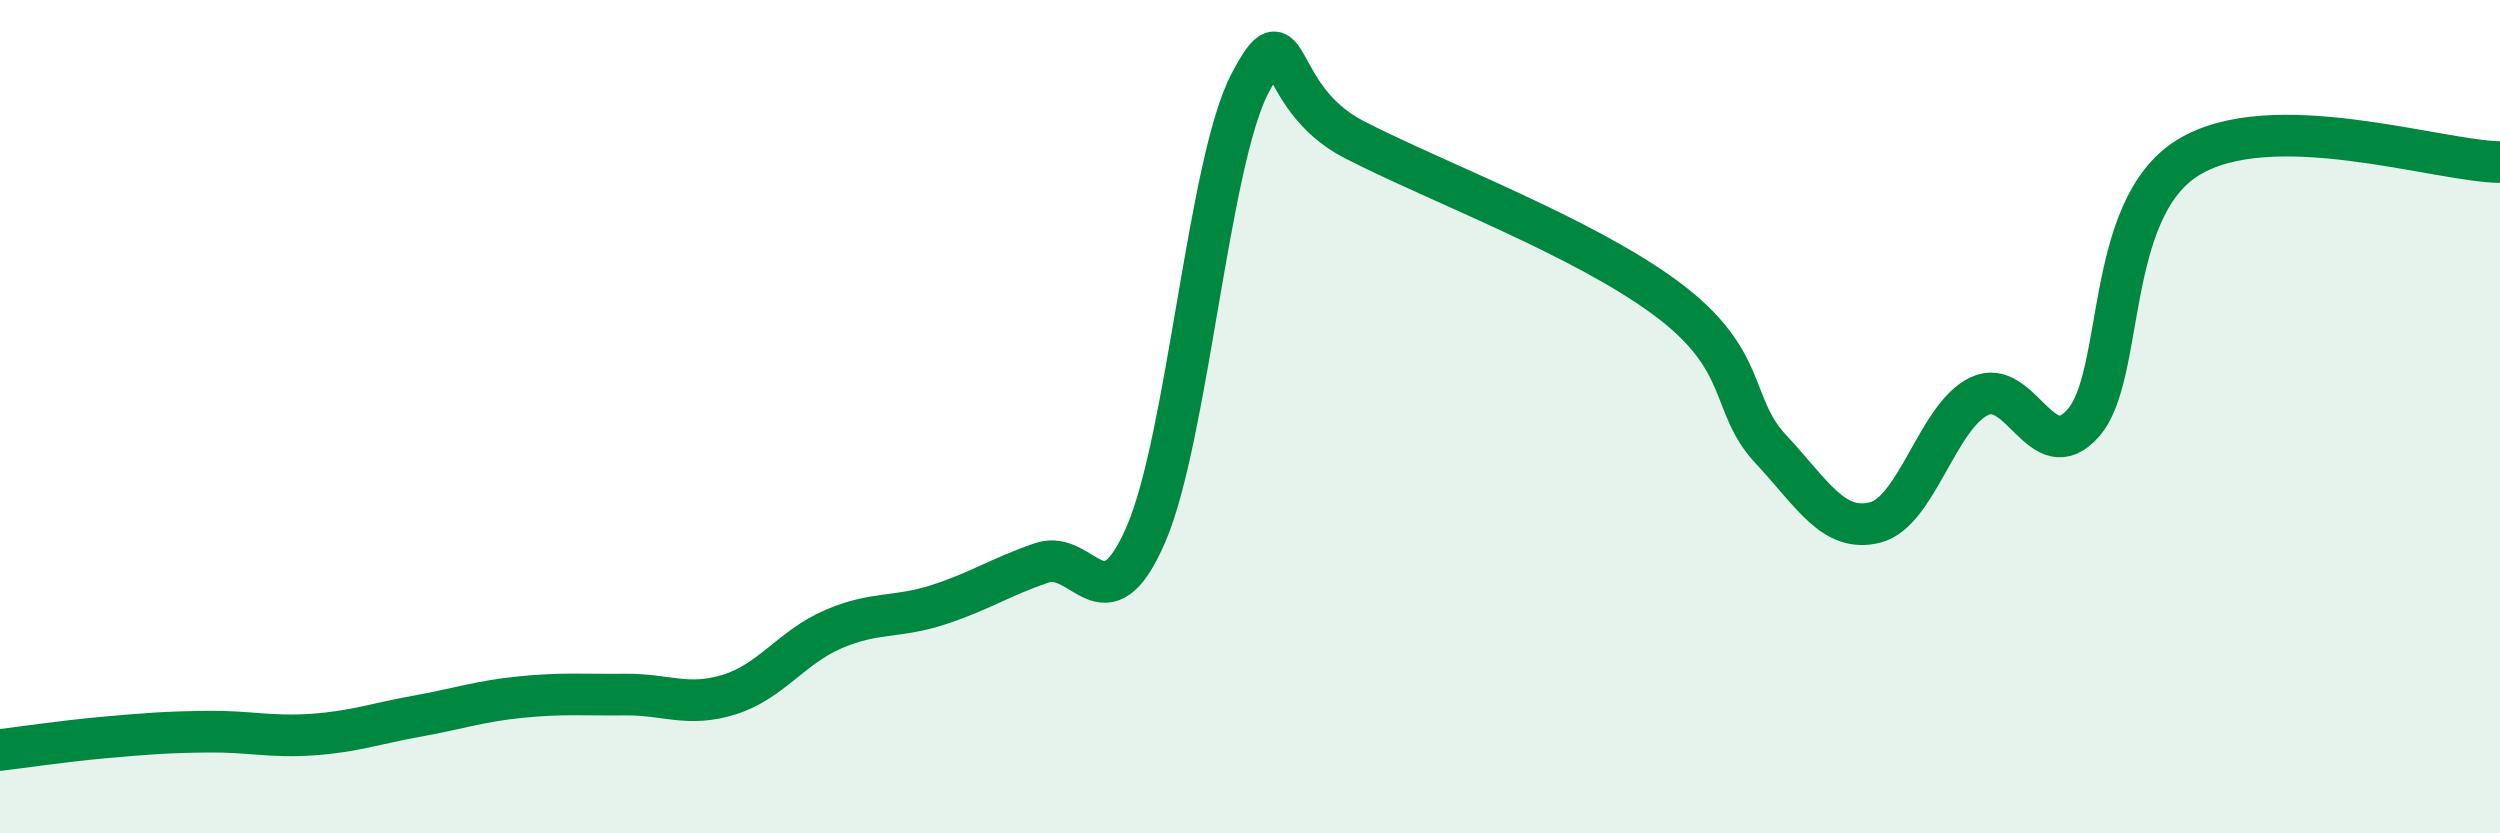 
    <svg width="60" height="20" viewBox="0 0 60 20" xmlns="http://www.w3.org/2000/svg">
      <path
        d="M 0,18 C 0.5,17.94 1.5,17.79 2.5,17.7 C 3.5,17.61 4,17.57 5,17.56 C 6,17.55 6.5,17.7 7.5,17.63 C 8.5,17.56 9,17.37 10,17.19 C 11,17.01 11.5,16.83 12.5,16.73 C 13.5,16.63 14,16.68 15,16.67 C 16,16.66 16.5,16.98 17.5,16.67 C 18.5,16.36 19,15.53 20,15.1 C 21,14.67 21.5,14.84 22.5,14.52 C 23.5,14.2 24,13.85 25,13.51 C 26,13.17 26.5,15.13 27.5,12.83 C 28.5,10.53 29,3.9 30,2 C 31,0.1 30.5,2.32 32.5,3.35 C 34.5,4.38 38,5.68 40,7.17 C 42,8.66 41.5,9.71 42.5,10.78 C 43.5,11.85 44,12.79 45,12.54 C 46,12.29 46.5,9.99 47.5,9.51 C 48.5,9.03 49,11.29 50,10.15 C 51,9.01 50.5,5.04 52.5,3.79 C 54.5,2.54 58.5,3.87 60,3.89L60 20L0 20Z"
        fill="#008740"
        opacity="0.1"
        stroke-linecap="round"
        stroke-linejoin="round"
      />
      <path
        d="M 0,18 C 0.5,17.94 1.5,17.79 2.5,17.7 C 3.5,17.61 4,17.57 5,17.56 C 6,17.55 6.5,17.7 7.5,17.63 C 8.5,17.56 9,17.37 10,17.19 C 11,17.01 11.5,16.83 12.5,16.73 C 13.5,16.63 14,16.68 15,16.67 C 16,16.66 16.5,16.98 17.5,16.67 C 18.5,16.36 19,15.53 20,15.1 C 21,14.67 21.5,14.84 22.5,14.52 C 23.5,14.2 24,13.85 25,13.51 C 26,13.17 26.5,15.13 27.5,12.83 C 28.5,10.53 29,3.9 30,2 C 31,0.1 30.5,2.32 32.5,3.35 C 34.5,4.38 38,5.68 40,7.17 C 42,8.66 41.5,9.71 42.5,10.78 C 43.5,11.85 44,12.79 45,12.54 C 46,12.29 46.5,9.99 47.5,9.51 C 48.5,9.03 49,11.29 50,10.15 C 51,9.01 50.5,5.04 52.5,3.79 C 54.5,2.54 58.5,3.87 60,3.89"
        stroke="#008740"
        stroke-width="1"
        fill="none"
        stroke-linecap="round"
        stroke-linejoin="round"
      />
    </svg>
  